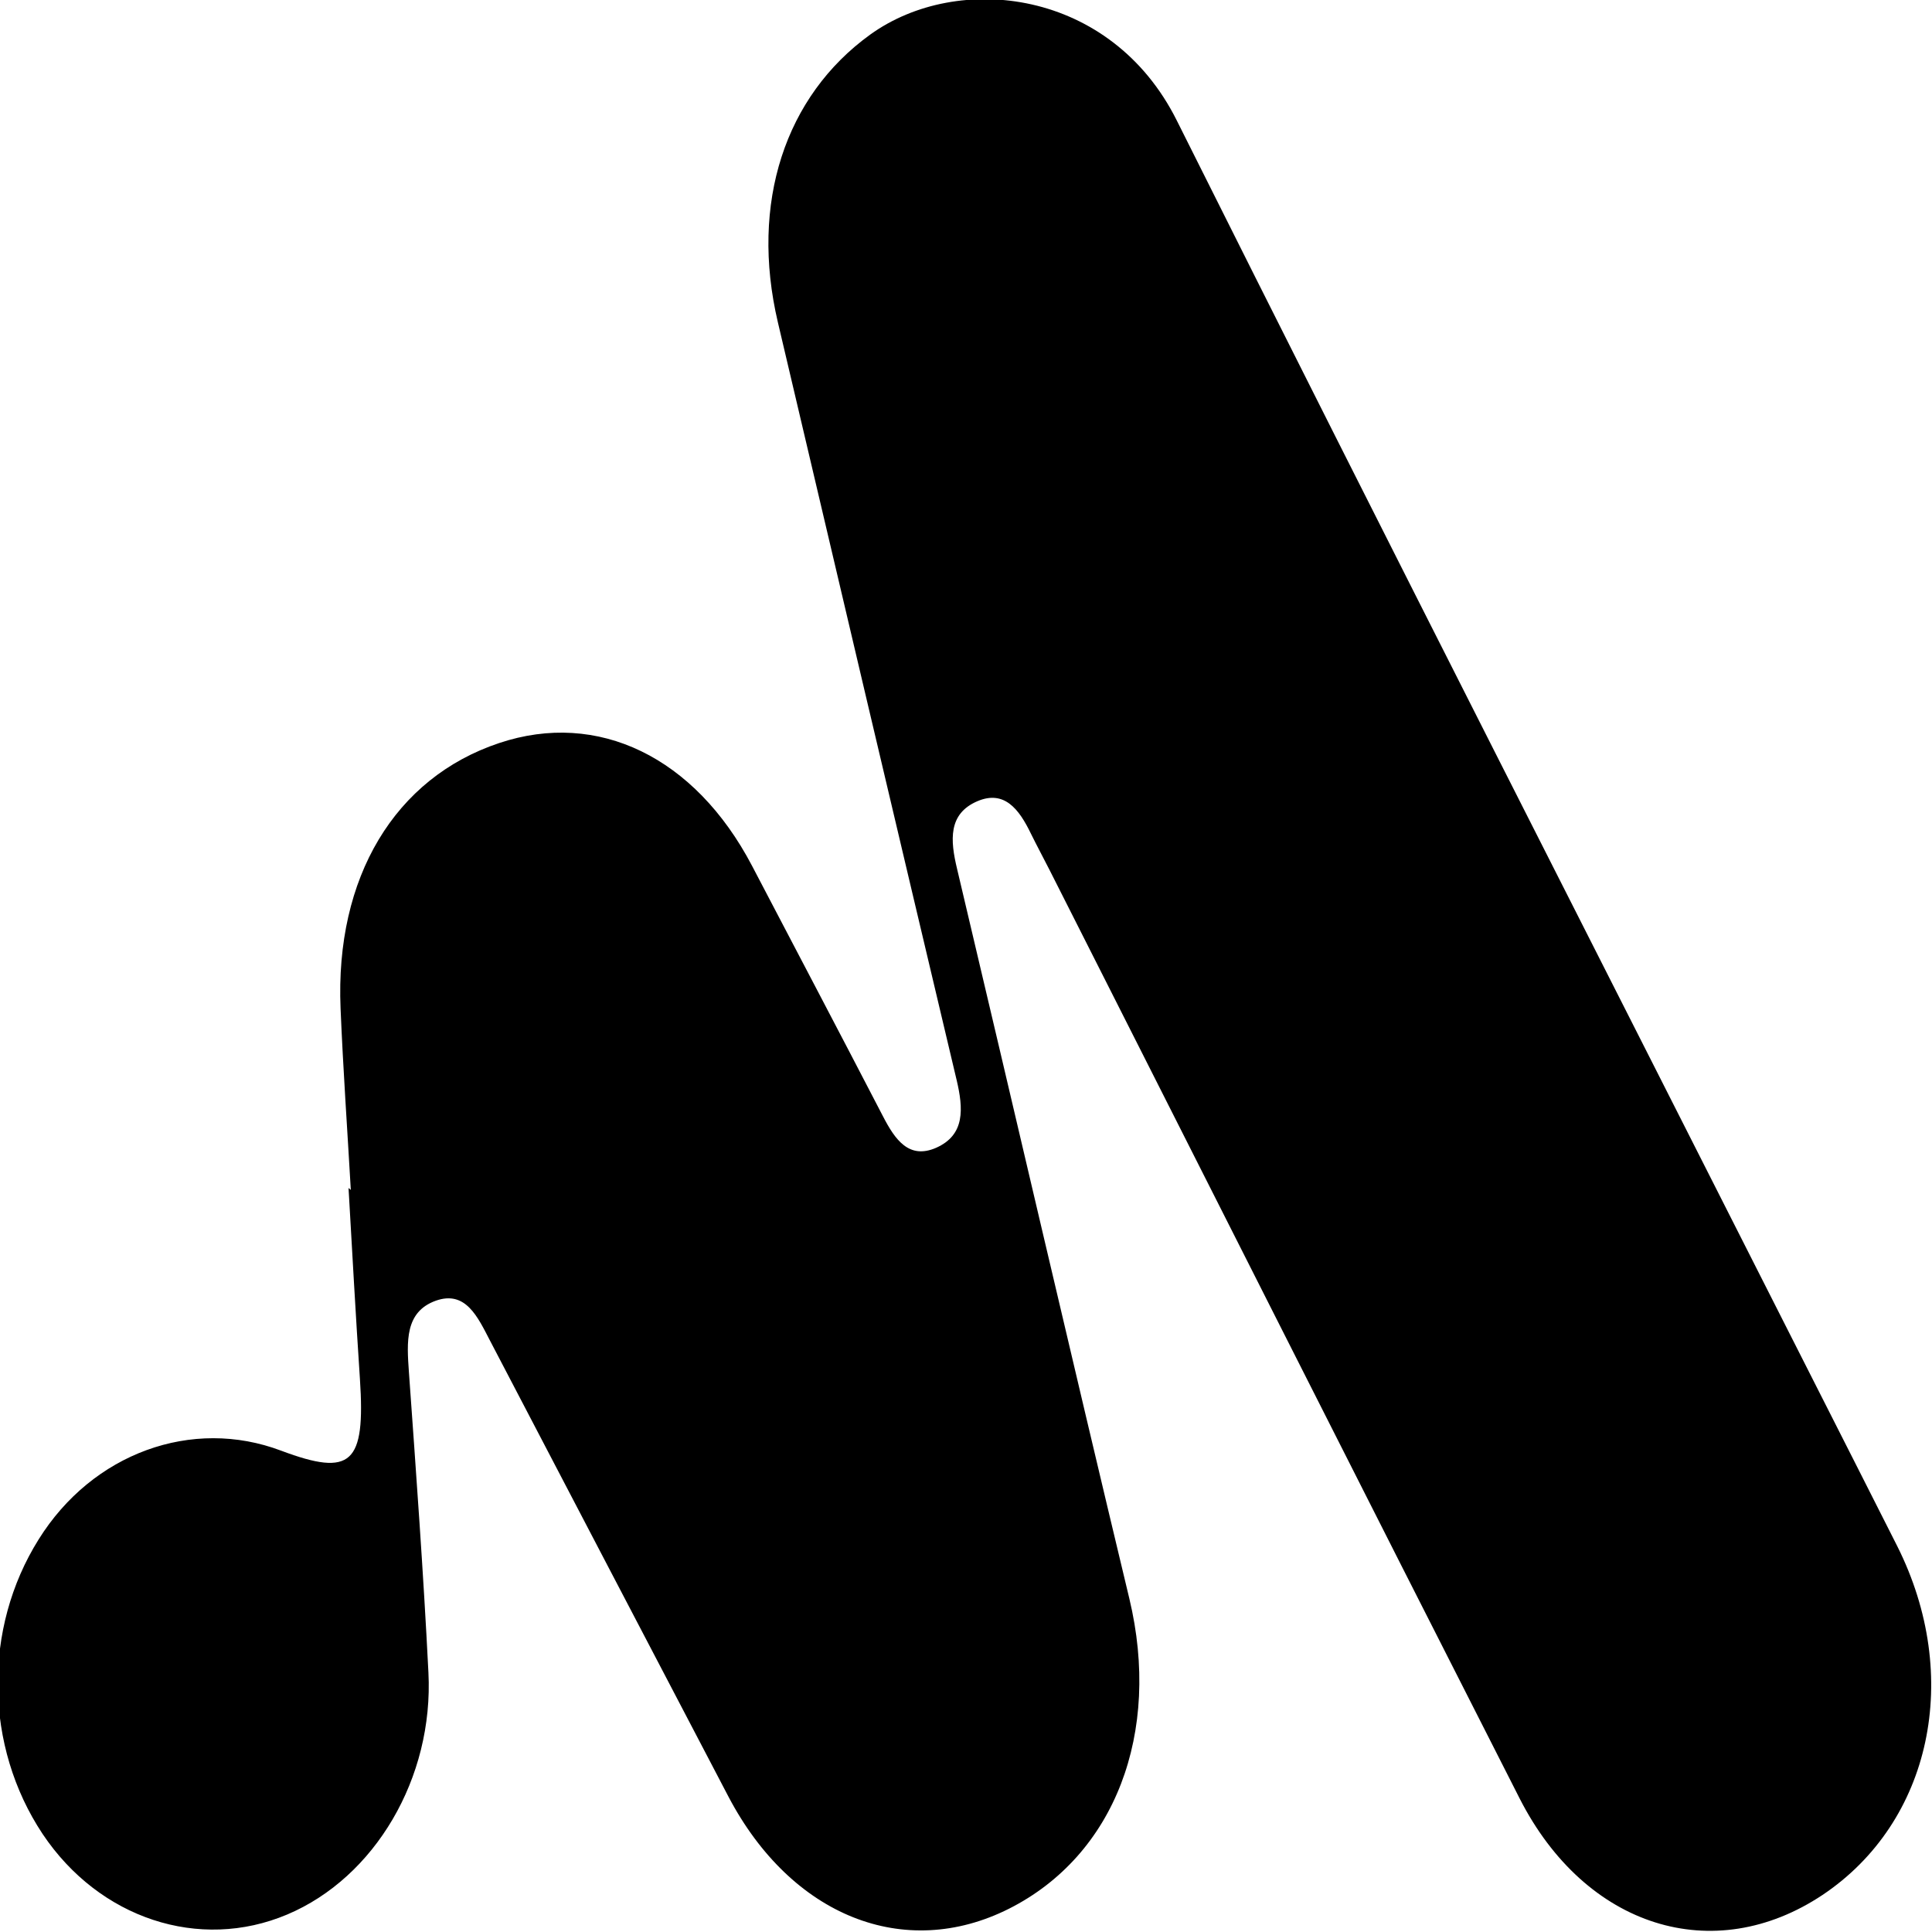 <svg viewBox="0 0 100 100" xmlns="http://www.w3.org/2000/svg"><path d="M18.158 61.59c-.18-3.13-.4-6.26-.53-9.39 -.29-6.79 2.81-11.94 8.21-13.74 5.11-1.71 10.13.72 13.085 6.35 2.26 4.32 4.53 8.63 6.78 12.97 .63 1.22 1.35 2.24 2.75 1.63 1.51-.67 1.41-2.03 1.06-3.52l-.001 0c-3.1-13.07-6.18-26.14-9.25-39.21 -1.45-6.17.37-11.704 4.78-14.89 4.55-3.28 12.47-2.36 15.87 4.45 10.89 21.79 21.95 43.482 32.945 65.21 1.44 2.85 2.9 5.71 4.34 8.57 3.39 6.75 1.77 14.29-3.86 18.06 -5.63 3.75-12.27 1.7-15.68-4.99C70.52 77.1 62.44 61.07 54.34 45.06c-.33-.65-.67-1.28-.99-1.93 -.61-1.26-1.375-2.25-2.76-1.66 -1.52.65-1.41 2.02-1.05 3.51 2.98 12.585 5.9 25.19 8.915 37.765 1.66 6.94-.74 13.28-6.23 16.05 -5.41 2.72-11.265.39-14.52-5.8 -4.12-7.87-8.23-15.73-12.34-23.6 -.64-1.23-1.26-2.62-2.81-2.07 -1.61.58-1.5 2.13-1.39 3.69 .37 5.18.75 10.36 1.01 15.55 .28 5.47-2.78 10.619-7.31 12.53 -4.55 1.92-9.73.21-12.66-4.17C-.81 90.39-.89 84.29 2 79.68c2.78-4.46 7.94-6.34 12.56-4.59 3.63 1.36 4.36.68 4.07-3.71 -.22-3.3-.4-6.6-.59-9.89"/></svg>